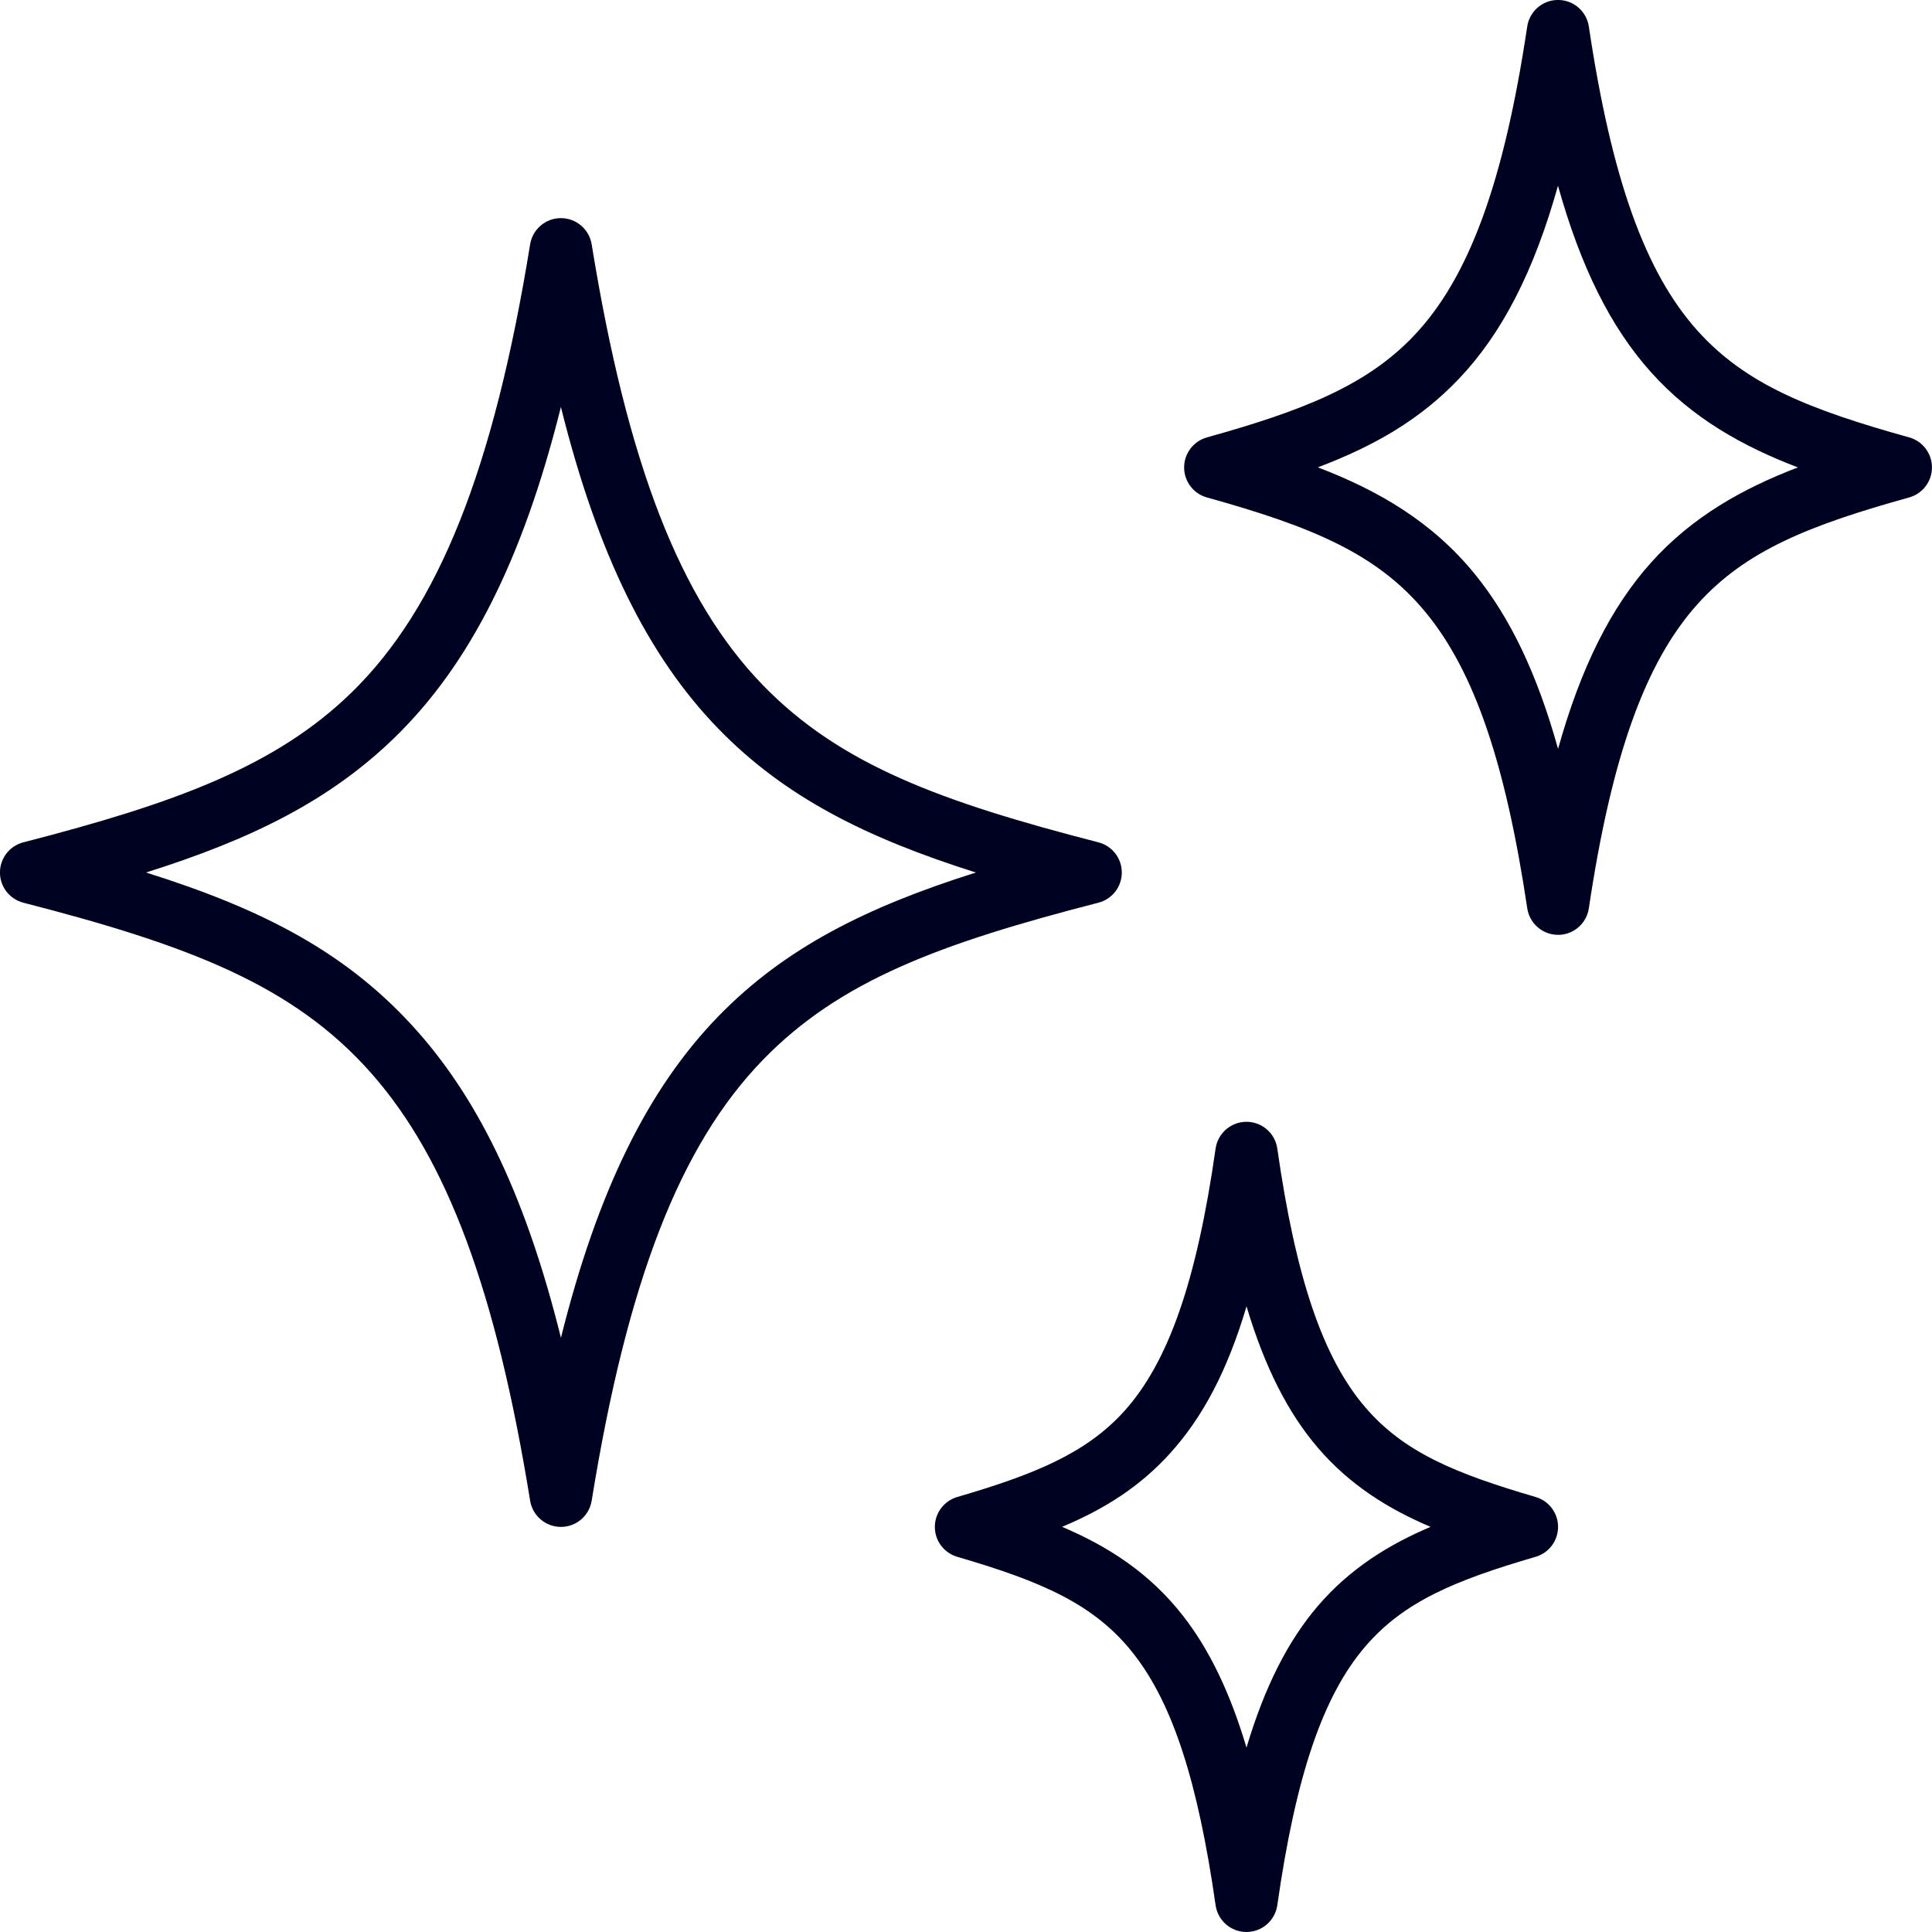 <?xml version="1.0" encoding="UTF-8"?>
<svg xmlns="http://www.w3.org/2000/svg" id="_레이어_2" data-name="레이어 2" viewBox="0 0 496 496">
  <defs>
    <style>
      .cls-1 {
        fill: #000222;
        stroke-width: 0px;
      }
    </style>
  </defs>
  <g id="Icons">
    <g>
      <path class="cls-1" d="M144,392c-3.92,0-7.27-2.85-7.9-6.72-8.71-53.77-21.26-87.6-40.72-109.68-19.98-22.67-46.82-32.9-89.38-43.85-3.54-.91-6.01-4.1-6.01-7.75s2.47-6.84,6.01-7.75c38.53-9.92,64.66-19.38,84.21-38.42,22.37-21.79,36.53-57.3,45.89-115.11.63-3.87,3.97-6.72,7.9-6.72h0c3.92,0,7.27,2.85,7.9,6.72,9.13,56.37,22.69,91.29,43.98,113.2,19.78,20.36,45.52,29.88,86.11,40.33,3.54.91,6.01,4.1,6.01,7.75s-2.47,6.84-6.01,7.75c-40.59,10.45-66.33,19.97-86.11,40.33-21.29,21.92-34.86,56.83-43.98,113.2-.63,3.88-3.97,6.72-7.9,6.72ZM37.51,224c30.45,9.58,52.1,20.85,69.88,41.03,16.13,18.3,27.87,43.22,36.62,78.42,9.42-37.77,22.36-63.95,40.4-82.52,17.12-17.62,38.12-28.08,66.13-36.93-28.01-8.85-49.02-19.31-66.13-36.93-18.05-18.58-30.99-44.77-40.41-82.58-9.8,39.25-23.44,66.12-42.62,84.8-16.78,16.35-37.06,26.25-63.87,34.7Z"></path>
      <path class="cls-1" d="M400,240h0c-3.96,0-7.33-2.9-7.91-6.82-5.57-37.24-13.55-60.59-25.87-75.71-12.46-15.3-29.42-22.26-56.37-29.76-3.46-.96-5.85-4.12-5.85-7.71s2.39-6.74,5.85-7.71c24.43-6.8,40.95-13.25,53.15-26.11,14.12-14.88,23.09-39.36,29.08-79.37.59-3.92,3.95-6.82,7.91-6.82s7.33,2.9,7.91,6.82c5.84,39.02,14.44,63.11,27.9,78.09,12.34,13.74,28.62,20.23,54.34,27.39,3.46.96,5.85,4.12,5.85,7.71s-2.39,6.74-5.85,7.71c-25.72,7.16-42,13.65-54.34,27.39-13.45,14.98-22.06,39.07-27.9,78.09-.59,3.92-3.95,6.82-7.91,6.82ZM338.35,119.99c15.28,5.84,29.24,13.83,40.27,27.38,9.04,11.1,15.98,25.53,21.38,44.89,5.9-21.09,13.65-36.43,23.89-47.85,10.58-11.78,23.57-19.02,37.68-24.41-14.12-5.39-27.1-12.62-37.68-24.41-10.26-11.42-18.01-26.79-23.91-47.91-6.19,22.09-14.4,37.95-25.38,49.51-9.89,10.42-21.5,17.19-36.26,22.79Z"></path>
      <path class="cls-1" d="M320,496c-3.98,0-7.36-2.93-7.92-6.87-4.54-31.75-11-51.63-20.96-64.43-9.96-12.81-23.63-18.68-45.36-25.02-3.41-1-5.76-4.12-5.76-7.68s2.35-6.68,5.76-7.68c19.71-5.75,33.04-11.18,42.79-21.95,11.4-12.59,18.66-33.4,23.53-67.5.56-3.94,3.94-6.87,7.92-6.87h0c3.98,0,7.36,2.93,7.92,6.87,4.75,33.26,11.72,53.75,22.58,66.42,9.87,11.51,22.98,16.97,43.74,23.03,3.41,1,5.76,4.12,5.76,7.68s-2.35,6.68-5.76,7.68c-20.75,6.05-33.87,11.52-43.74,23.03-10.87,12.68-17.83,33.17-22.58,66.42-.56,3.94-3.94,6.87-7.92,6.87ZM272.69,391.99c11.74,4.99,22.45,11.81,31.06,22.88,6.71,8.63,12.02,19.56,16.26,33.79,4.68-15.67,10.66-27.41,18.34-36.38,8.22-9.58,18.13-15.71,28.91-20.29-10.78-4.58-20.7-10.71-28.91-20.29-7.68-8.96-13.65-20.68-18.33-36.32-4.89,16.46-11.22,28.45-19.62,37.72-7.7,8.5-16.61,14.2-27.72,18.88Z"></path>
    </g>
  </g>
</svg>

